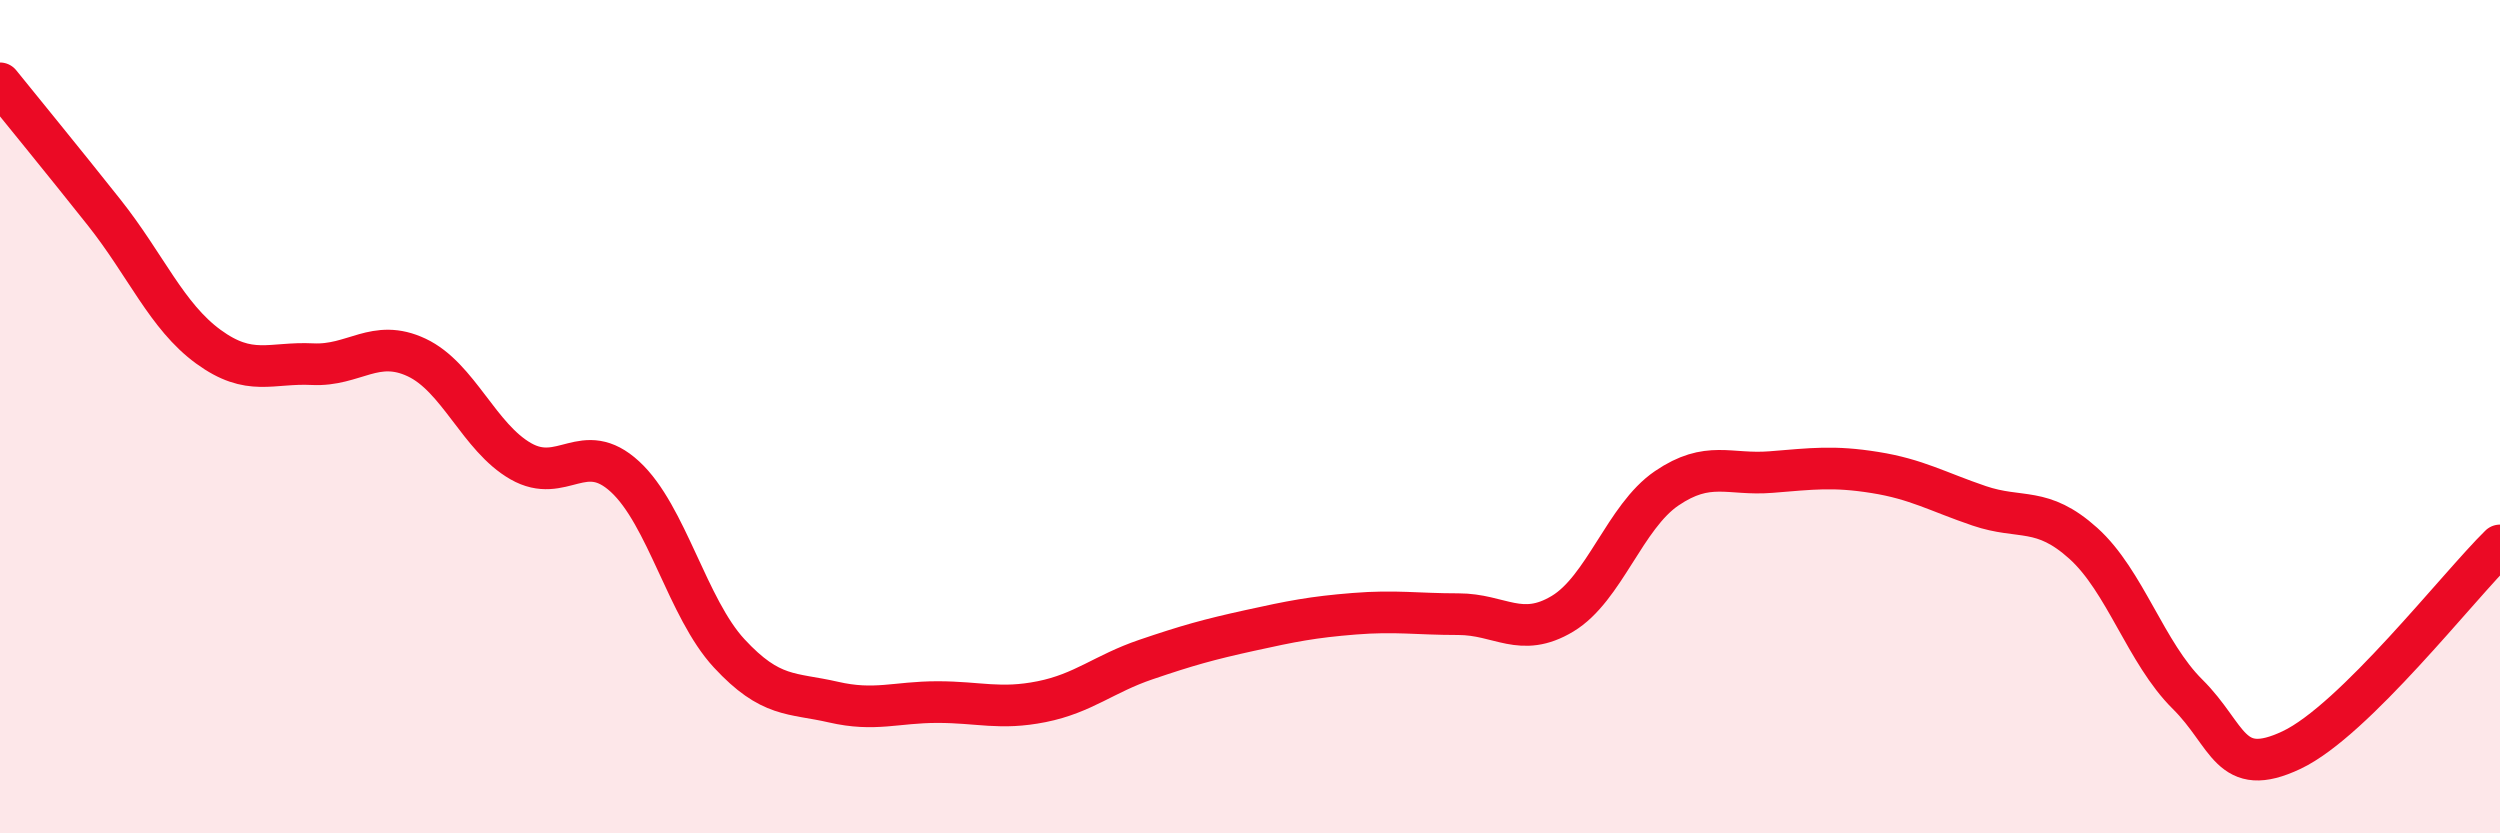 
    <svg width="60" height="20" viewBox="0 0 60 20" xmlns="http://www.w3.org/2000/svg">
      <path
        d="M 0,2 C 0.5,2.62 1.5,3.84 2.5,5.1 C 3.5,6.36 4,7.59 5,8.32 C 6,9.05 6.5,8.69 7.5,8.74 C 8.5,8.79 9,8.11 10,8.58 C 11,9.05 11.5,10.5 12.5,11.07 C 13.5,11.64 14,10.52 15,11.44 C 16,12.36 16.5,14.6 17.5,15.68 C 18.5,16.76 19,16.62 20,16.85 C 21,17.08 21.5,16.85 22.5,16.85 C 23.5,16.85 24,17.04 25,16.84 C 26,16.64 26.5,16.17 27.5,15.83 C 28.5,15.49 29,15.35 30,15.13 C 31,14.91 31.5,14.81 32.5,14.73 C 33.5,14.65 34,14.74 35,14.74 C 36,14.74 36.5,15.33 37.5,14.73 C 38.5,14.13 39,12.4 40,11.72 C 41,11.04 41.5,11.41 42.5,11.33 C 43.5,11.25 44,11.18 45,11.34 C 46,11.5 46.5,11.8 47.5,12.14 C 48.5,12.48 49,12.14 50,13.04 C 51,13.94 51.5,15.67 52.5,16.66 C 53.5,17.65 53.5,18.71 55,18 C 56.5,17.29 59,14.07 60,13.09L60 20L0 20Z"
        fill="#EB0A25"
        opacity="0.1"
        stroke-linecap="round"
        stroke-linejoin="round"
      />
      <path
        d="M 0,2 C 0.5,2.62 1.5,3.84 2.5,5.1 C 3.5,6.36 4,7.59 5,8.32 C 6,9.05 6.5,8.69 7.5,8.74 C 8.5,8.79 9,8.11 10,8.58 C 11,9.05 11.5,10.5 12.5,11.07 C 13.5,11.64 14,10.52 15,11.44 C 16,12.36 16.5,14.6 17.5,15.68 C 18.5,16.76 19,16.62 20,16.85 C 21,17.08 21.5,16.85 22.5,16.85 C 23.5,16.85 24,17.04 25,16.84 C 26,16.64 26.5,16.17 27.5,15.83 C 28.5,15.49 29,15.35 30,15.13 C 31,14.91 31.5,14.81 32.5,14.73 C 33.5,14.65 34,14.74 35,14.74 C 36,14.74 36.5,15.33 37.5,14.73 C 38.5,14.13 39,12.4 40,11.72 C 41,11.04 41.5,11.41 42.5,11.33 C 43.5,11.25 44,11.18 45,11.34 C 46,11.5 46.5,11.8 47.5,12.14 C 48.5,12.48 49,12.14 50,13.04 C 51,13.94 51.5,15.67 52.5,16.66 C 53.5,17.65 53.5,18.71 55,18 C 56.5,17.29 59,14.07 60,13.09"
        stroke="#EB0A25"
        stroke-width="1"
        fill="none"
        stroke-linecap="round"
        stroke-linejoin="round"
      />
    </svg>
  